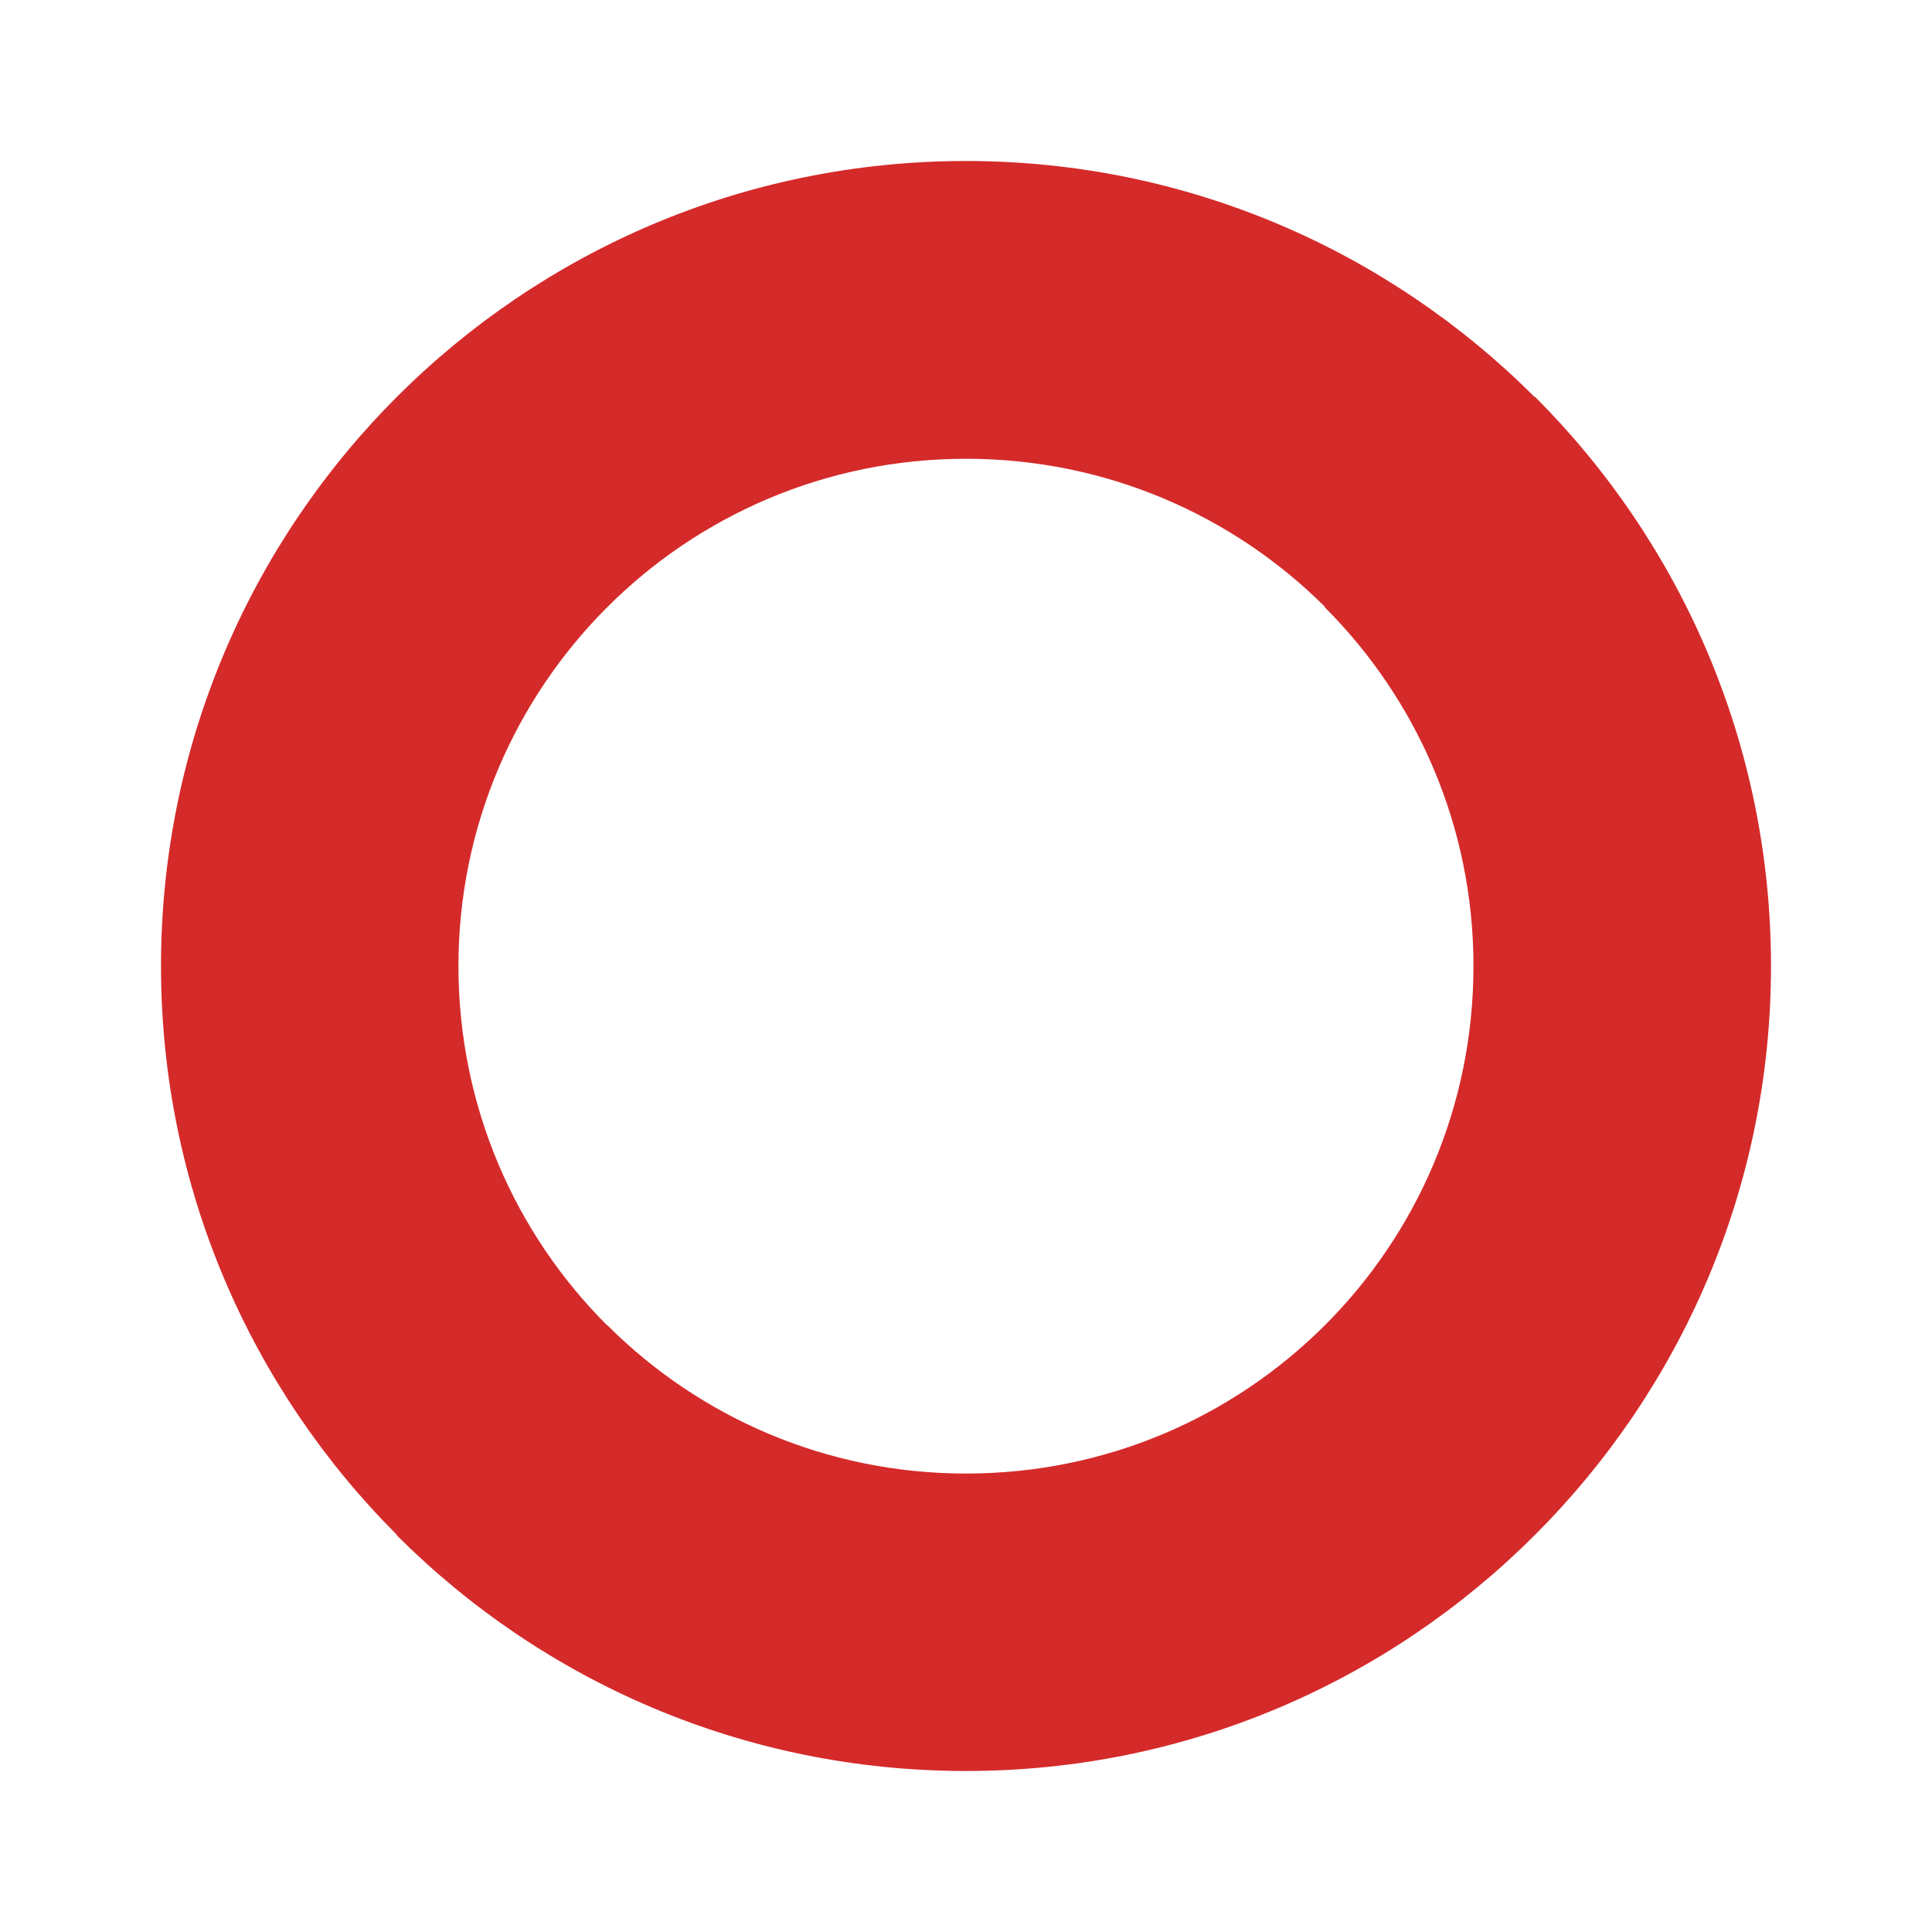 <svg width="24" height="24" viewBox="0 0 24 24" fill="none" xmlns="http://www.w3.org/2000/svg">
<path d="M12 2C14.754 2 17.252 3.121 19.062 4.93H19.069C20.879 6.74 22 9.242 22 12C22 14.758 20.879 17.256 19.069 19.066L19.062 19.073C17.252 20.883 14.754 22 12 22C9.238 22 6.74 20.883 4.93 19.073V19.066C3.121 17.256 2 14.758 2 12C2 9.242 3.121 6.74 4.93 4.93C6.74 3.121 9.238 2 12 2ZM16.46 7.539C15.32 6.403 13.744 5.699 12 5.699C10.259 5.699 8.683 6.403 7.543 7.543C6.403 8.683 5.695 10.259 5.695 12C5.695 13.745 6.399 15.321 7.539 16.461H7.543C8.683 17.601 10.259 18.305 12 18.305C13.744 18.305 15.32 17.601 16.46 16.461C17.6 15.321 18.304 13.745 18.304 12C18.304 10.259 17.596 8.683 16.456 7.543L16.46 7.539Z" fill="#D52A2A"/>
</svg>
